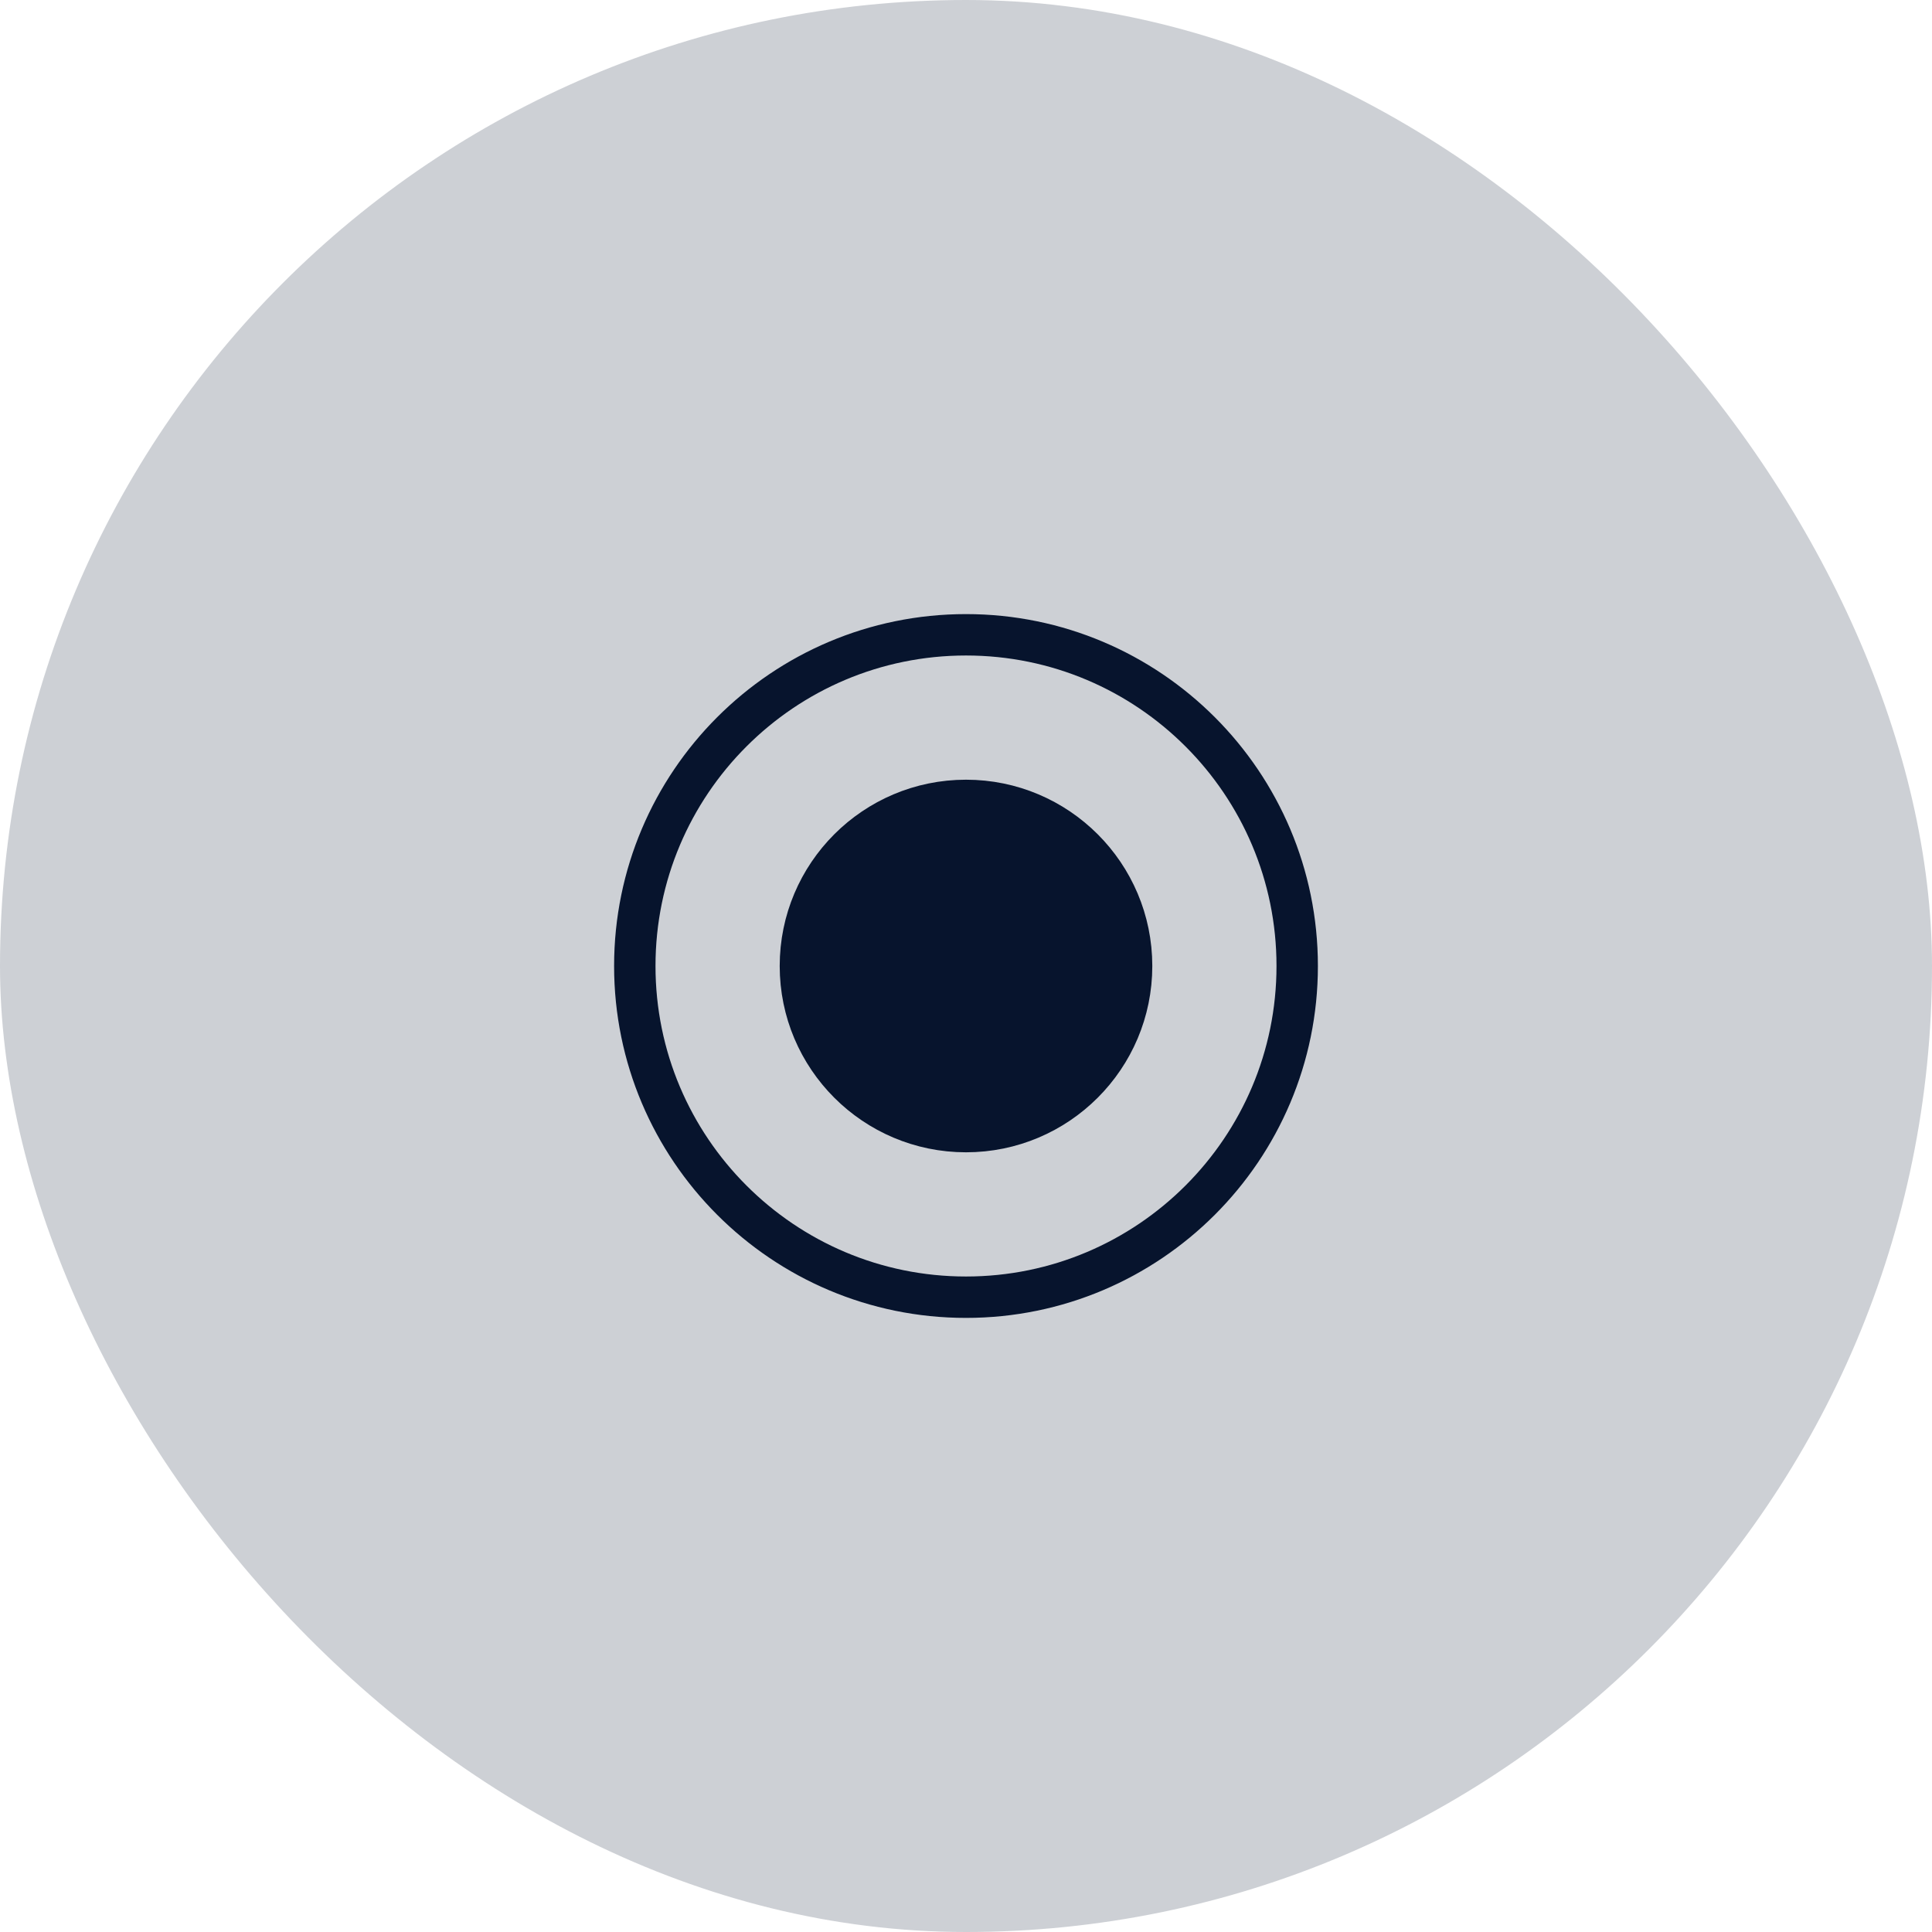 <svg fill="none" height="70" viewBox="0 0 70 70" width="70" xmlns="http://www.w3.org/2000/svg"><rect fill="#07142d" fill-opacity=".2" height="70" rx="35" width="70"/><g stroke="#07142d" stroke-miterlimit="10" stroke-width="1.5"><path d="m47 35c0-6.625-5.375-12-12-12s-12 5.375-12 12 5.375 12 12 12 12-5.375 12-12z"/><path d="m41 35c0-3.313-2.688-6-6-6-3.313 0-6 2.688-6 6 0 3.313 2.688 6 6 6 3.313 0 6-2.688 6-6z" fill="#07142d"/></g></svg>